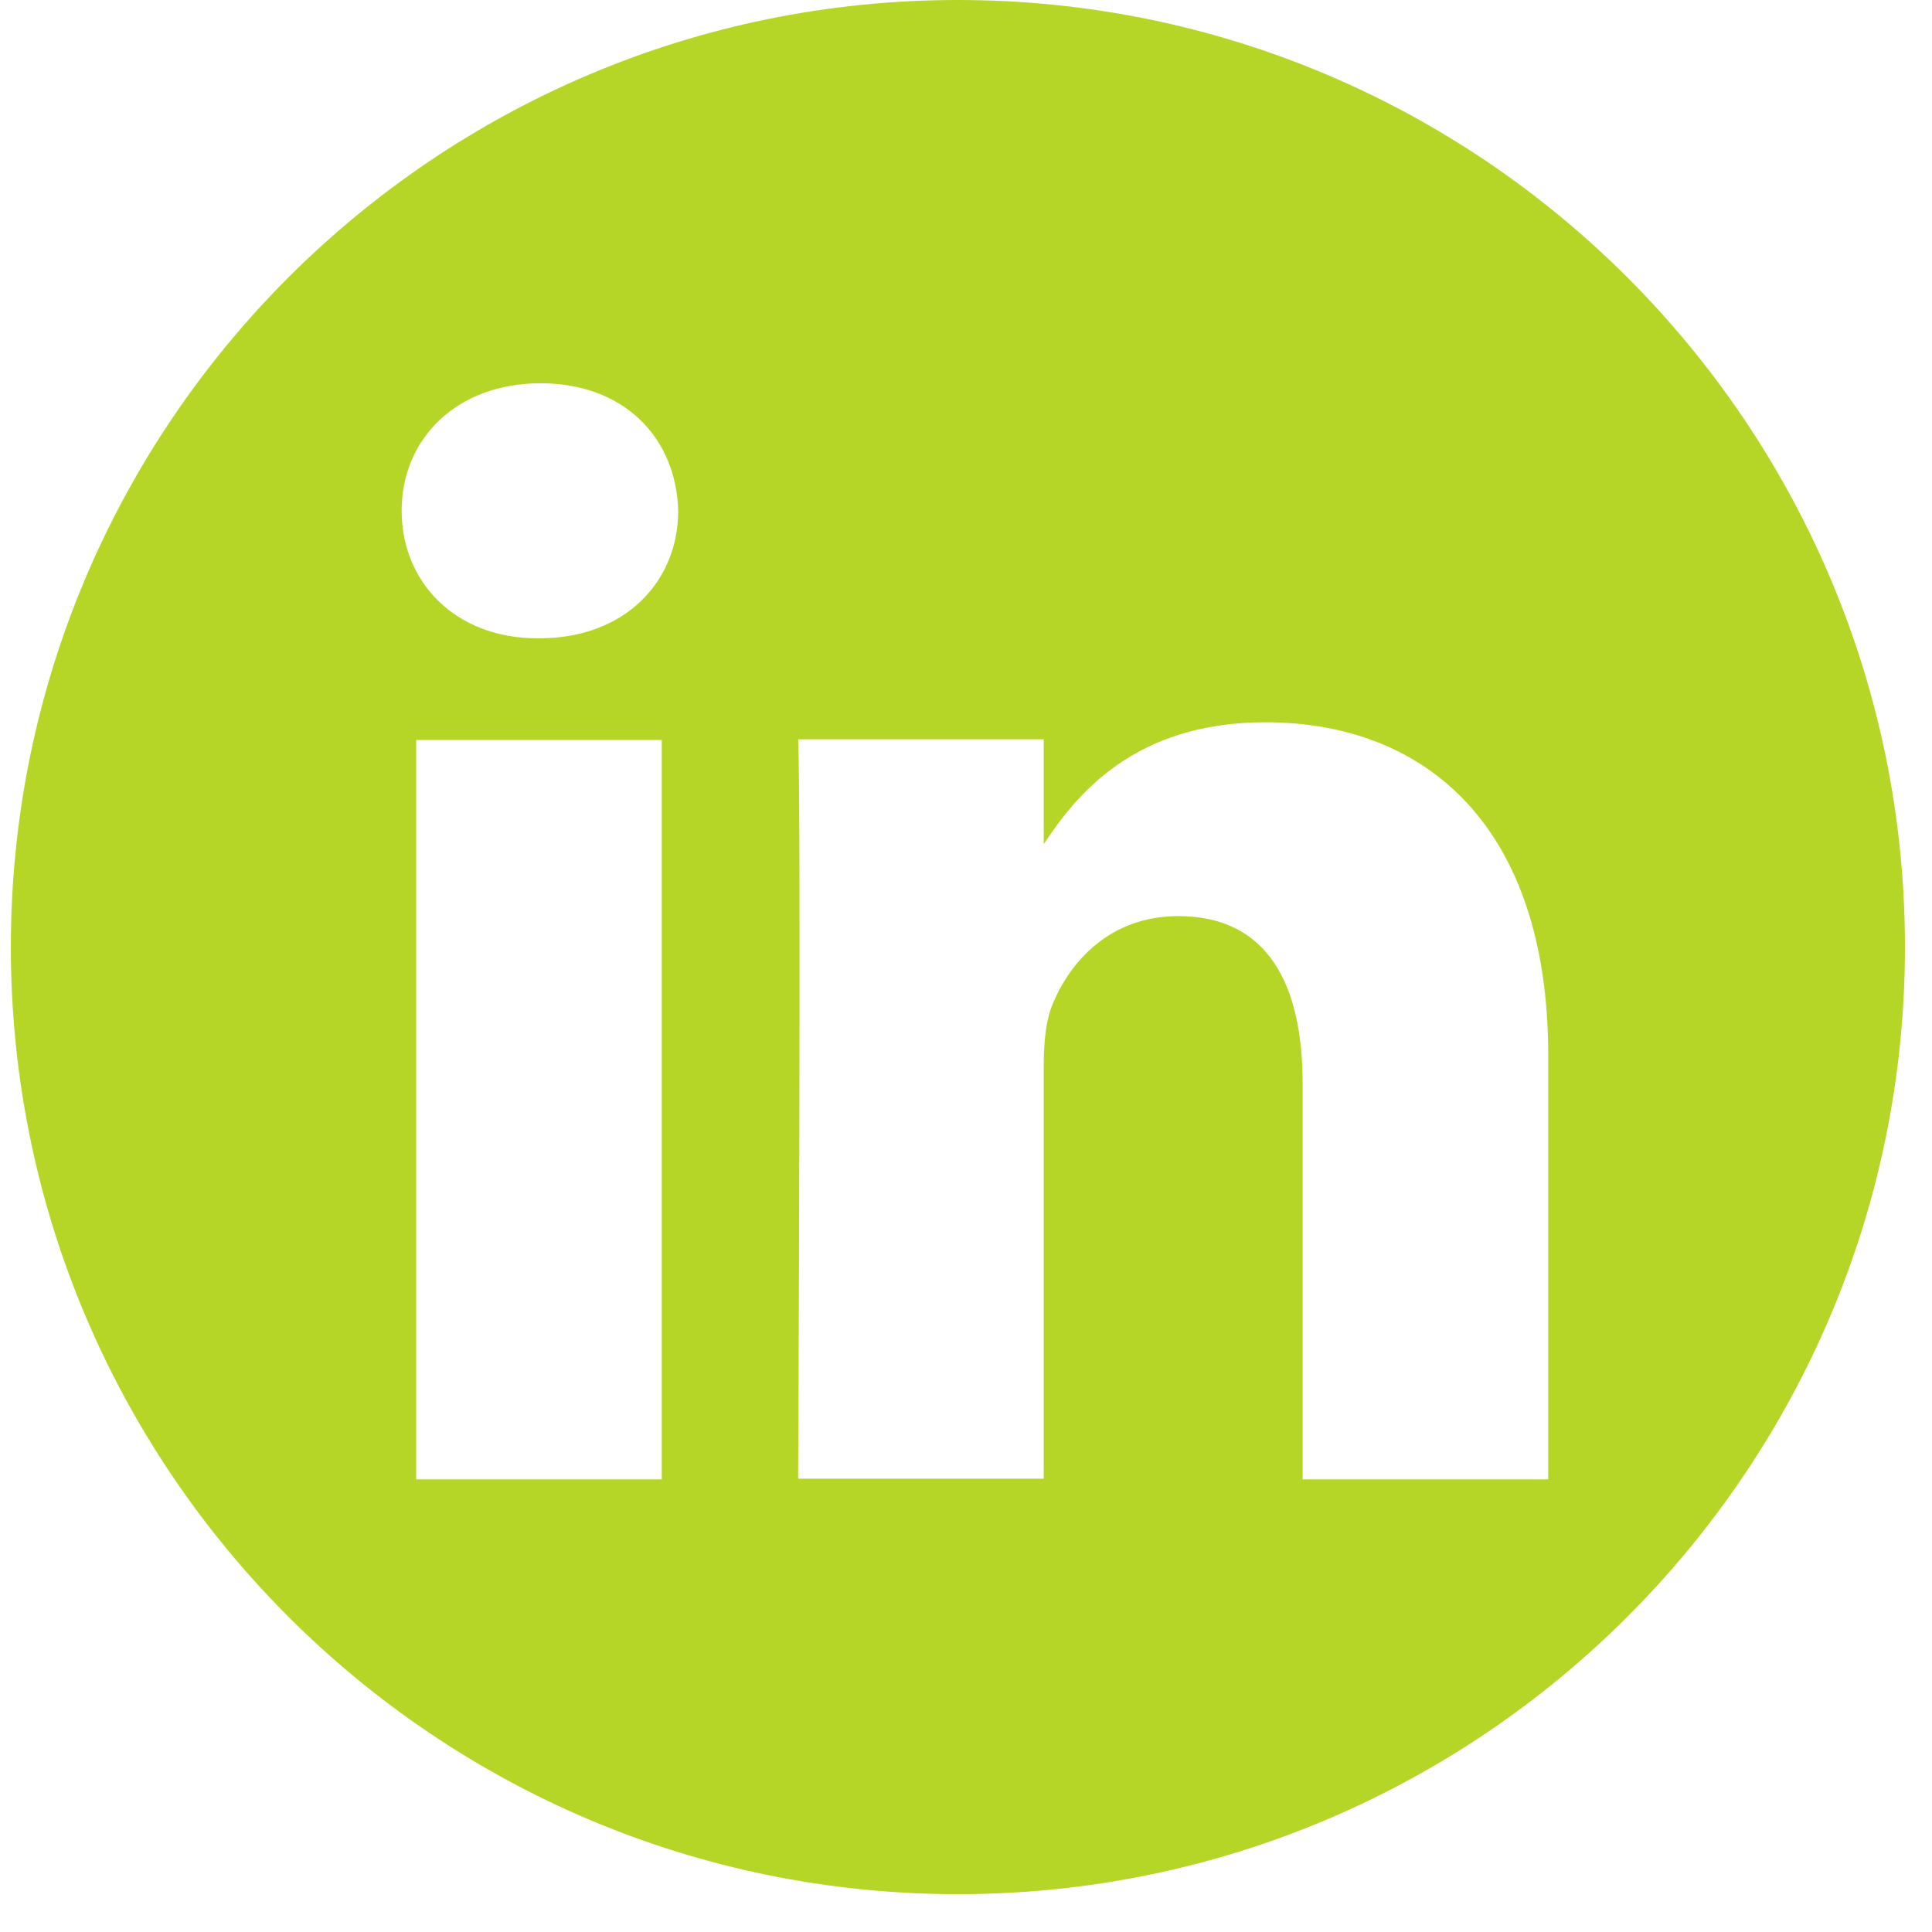 <svg width="34" height="34" viewBox="0 0 34 34" fill="none" xmlns="http://www.w3.org/2000/svg">
<g clip-path="url(#clip0_1_47)">
<path fill-rule="evenodd" clip-rule="evenodd" d="M16.857 0C26.057 0 33.524 7.467 33.524 16.667C33.524 25.867 26.057 33.334 16.857 33.334C7.657 33.334 0.191 25.867 0.191 16.667C0.191 7.467 7.657 0 16.857 0ZM11.646 26.034V13.022H7.324V26.034H11.646ZM27.246 26.034V18.567C27.246 14.567 25.113 12.711 22.268 12.711C19.968 12.711 18.946 13.978 18.368 14.856V13.011H14.046C14.102 14.233 14.046 26.022 14.046 26.022H18.368V18.756C18.368 18.367 18.402 17.978 18.513 17.7C18.824 16.922 19.535 16.122 20.735 16.122C22.302 16.122 22.924 17.311 22.924 19.067V26.034H27.246ZM9.513 6.745C8.035 6.745 7.068 7.722 7.068 8.989C7.068 10.233 8.002 11.233 9.457 11.233H9.491C11.002 11.233 11.935 10.233 11.935 8.989C11.902 7.711 10.991 6.745 9.513 6.745Z" fill="#B5D626"/>
</g>
<defs>
<clipPath id="clip0_1_47">
<rect width="33.333" height="33.333" fill="white" transform="translate(0.191 0)"/>
</clipPath>
</defs>
</svg>
